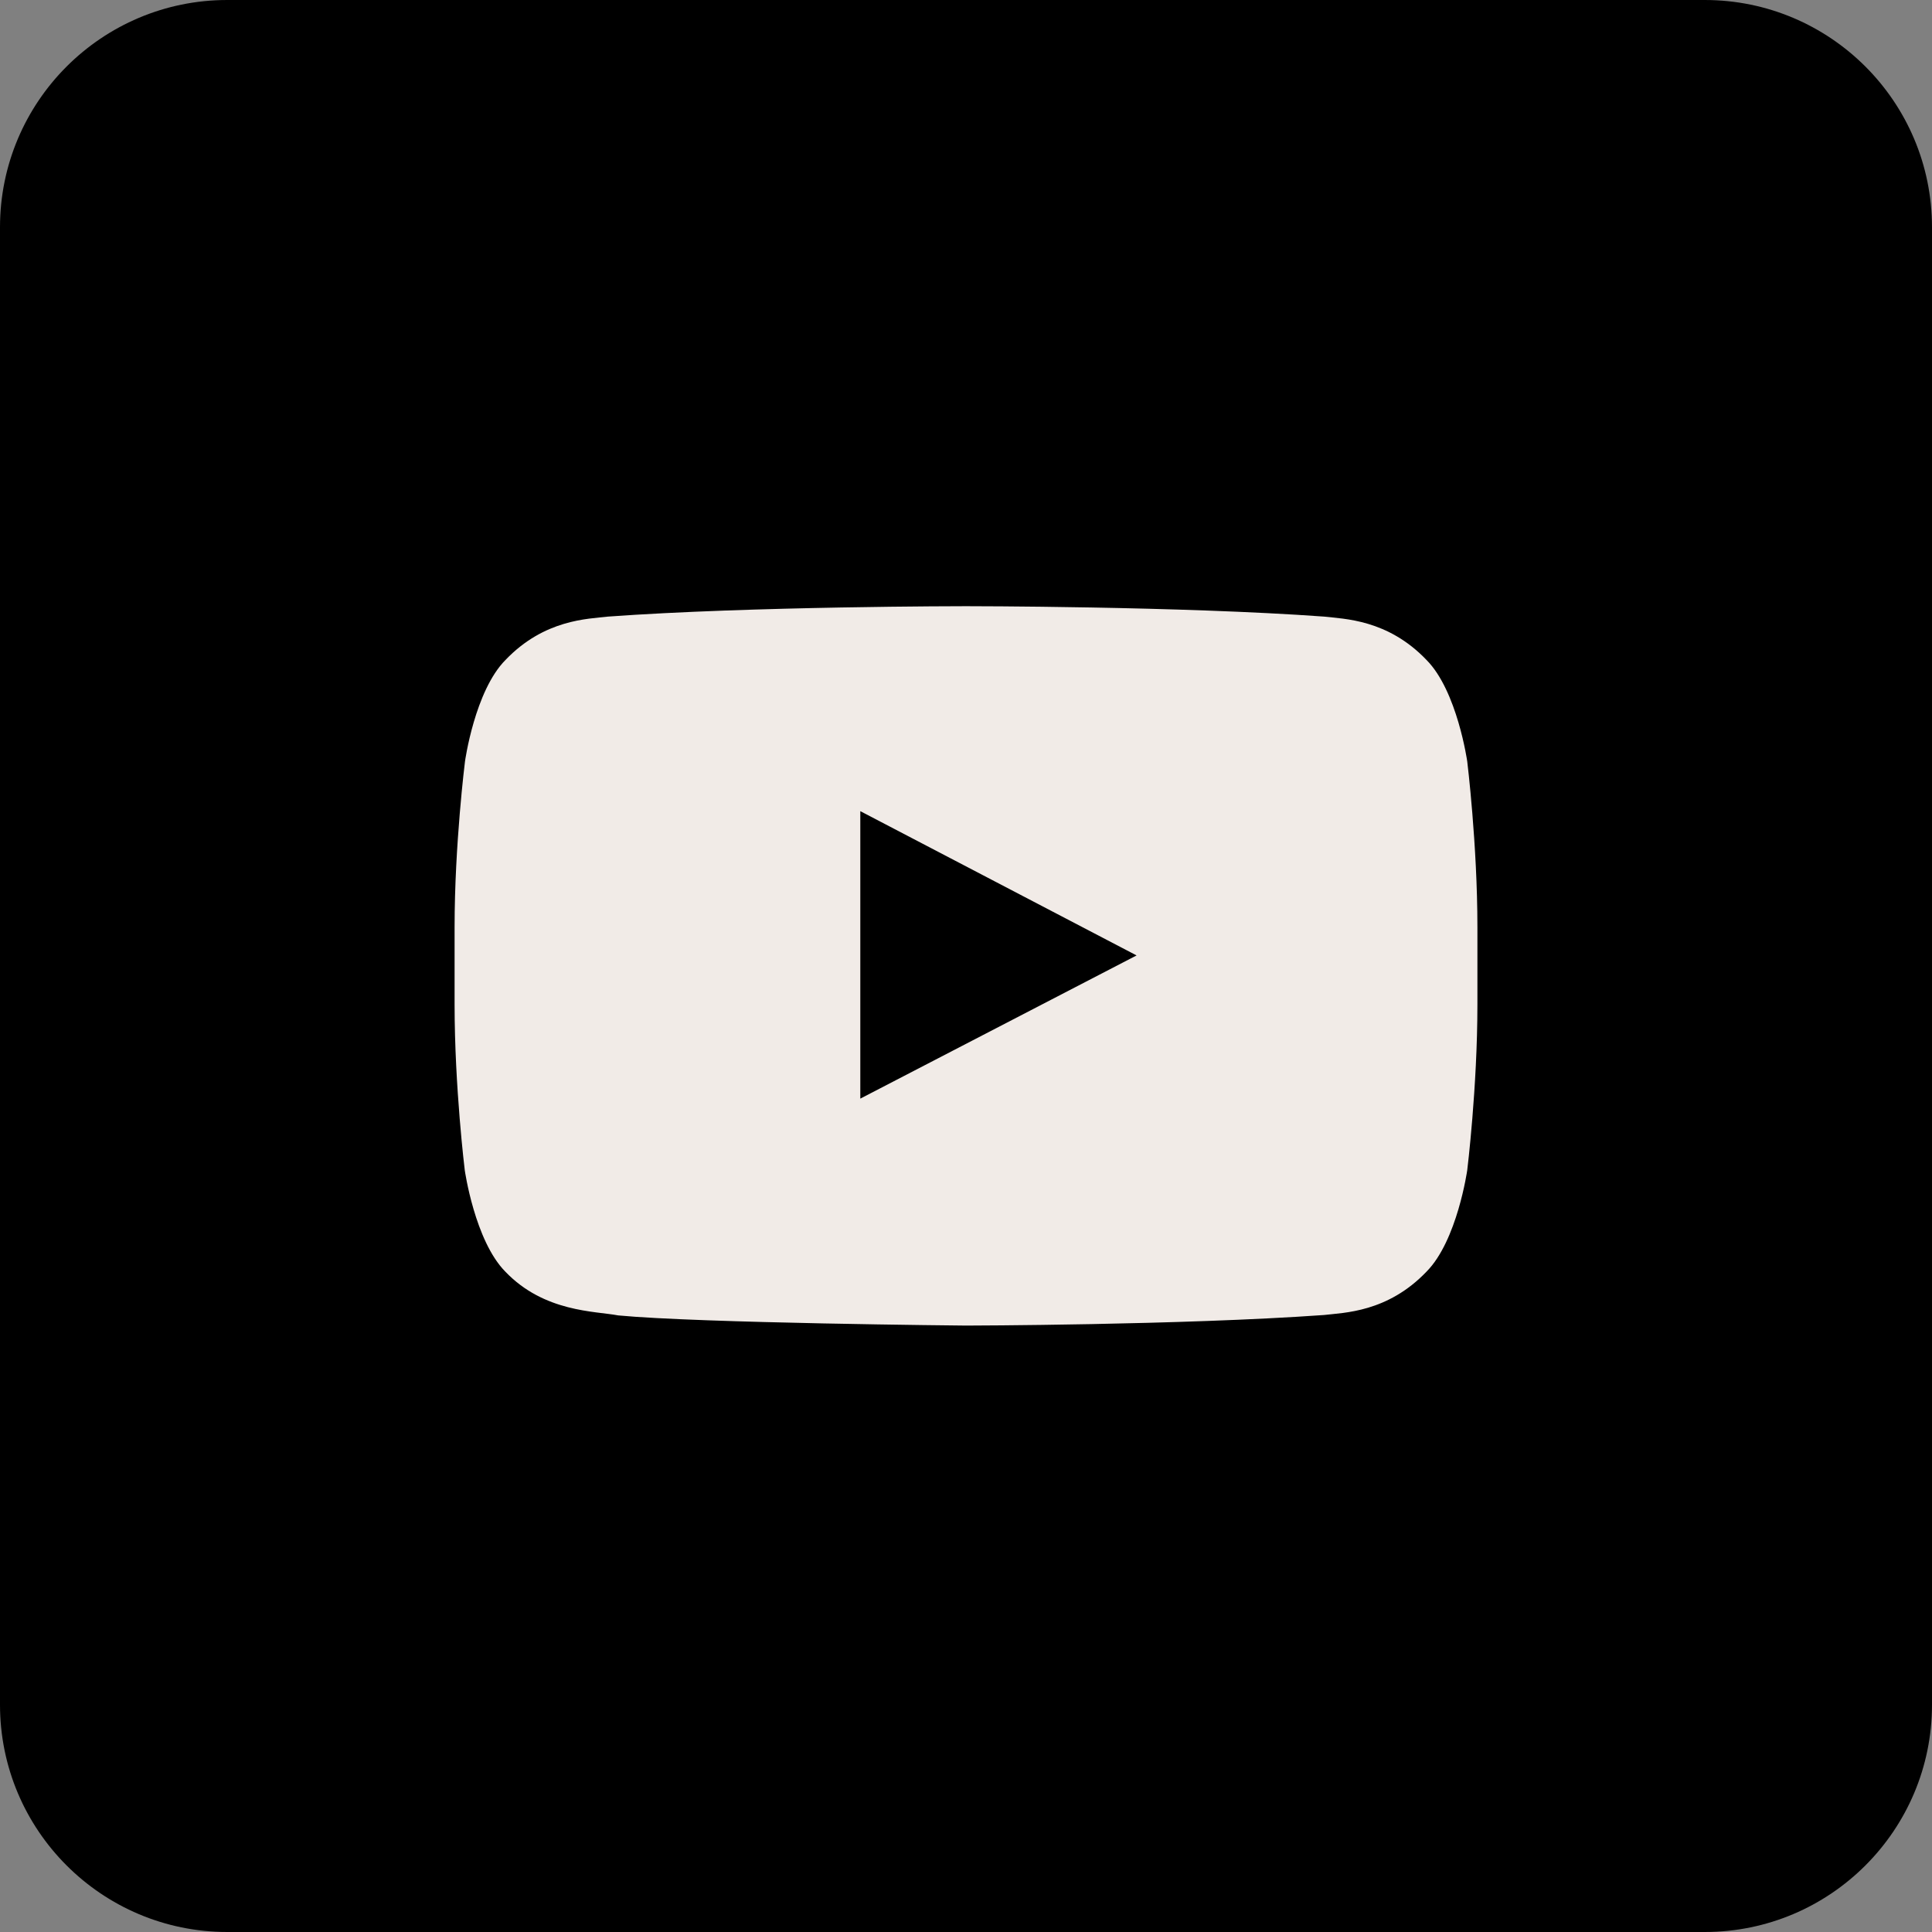 <svg width="34" height="34" viewBox="0 0 34 34" fill="none" xmlns="http://www.w3.org/2000/svg">
<rect x="0" y="0" width="34" height="34" fill="#808080" stroke="none"/>
<path d="M0 4C0 1.791 1.791 0 4 0H30C32.209 0 34 1.791 34 4V30C34 32.209 32.209 34 30 34H4C1.791 34 0 32.209 0 30V4Z" fill="black"/>
<path d="M25.821 13.4C25.821 13.4 25.645 12.159 25.104 11.614C24.418 10.897 23.652 10.893 23.3 10.851C20.783 10.668 17.003 10.668 17.003 10.668H16.997C16.997 10.668 13.217 10.668 10.7 10.851C10.348 10.893 9.582 10.897 8.896 11.614C8.355 12.159 8.183 13.4 8.183 13.4C8.183 13.4 8 14.859 8 16.315V17.679C8 19.134 8.179 20.593 8.179 20.593C8.179 20.593 8.355 21.834 8.893 22.379C9.579 23.096 10.479 23.072 10.879 23.149C12.321 23.286 17 23.328 17 23.328C17 23.328 20.783 23.321 23.3 23.142C23.652 23.1 24.418 23.096 25.104 22.379C25.645 21.834 25.821 20.593 25.821 20.593C25.821 20.593 26 19.138 26 17.679V16.315C26 14.859 25.821 13.4 25.821 13.4ZM15.14 19.334V14.275L20.002 16.814L15.14 19.334Z" fill="#F1EBE7"/>
</svg>
